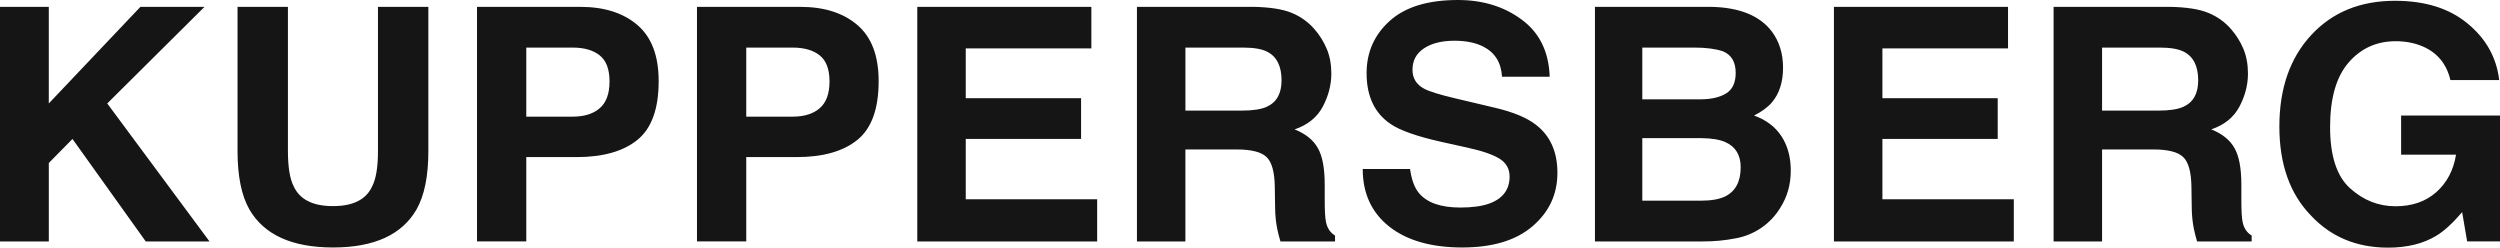 <?xml version="1.0" encoding="UTF-8"?> <svg xmlns="http://www.w3.org/2000/svg" width="212" height="21" viewBox="0 0 212 21" fill="none"><path d="M0 0.58H4.138V8.773L11.908 0.58H17.343L9.095 8.773L17.767 20.475H12.36L6.146 11.783L4.139 13.822V20.475H0V0.58ZM20.143 0.58H24.416V12.808C24.416 14.175 24.582 15.174 24.909 15.804C25.419 16.92 26.529 17.478 28.241 17.478C29.944 17.478 31.051 16.92 31.558 15.804C31.888 15.174 32.051 14.175 32.051 12.808V0.581H36.325V12.808C36.325 14.923 35.994 16.569 35.329 17.747C34.09 19.907 31.729 20.986 28.241 20.986C24.754 20.986 22.387 19.907 21.14 17.747C20.475 16.569 20.143 14.923 20.143 12.808V0.58ZM51.688 6.91C51.688 5.875 51.411 5.137 50.856 4.697C50.31 4.256 49.54 4.035 48.548 4.035H44.629V9.892H48.548C49.54 9.892 50.31 9.654 50.856 9.177C51.411 8.701 51.688 7.945 51.688 6.91ZM55.855 6.883C55.855 9.232 55.252 10.891 54.052 11.863C52.85 12.835 51.134 13.321 48.903 13.321H44.629V20.473H40.45V0.582H49.217C51.239 0.582 52.85 1.094 54.052 2.12C55.254 3.147 55.855 4.732 55.855 6.883ZM70.343 6.91C70.343 5.875 70.065 5.137 69.511 4.697C68.964 4.256 68.194 4.035 67.203 4.035H63.283V9.892H67.203C68.194 9.892 68.964 9.654 69.511 9.177C70.065 8.701 70.343 7.945 70.343 6.91ZM74.509 6.883C74.509 9.232 73.907 10.891 72.706 11.863C71.504 12.835 69.788 13.321 67.558 13.321H63.283V20.473H59.104V0.582H67.872C69.893 0.582 71.504 1.094 72.706 2.12C73.908 3.147 74.509 4.732 74.509 6.883ZM92.548 4.103H81.896V8.326H91.675V11.783H81.896V16.898H93.04V20.475H77.786V0.58H92.548V4.103ZM100.524 4.035V9.379H105.289C106.236 9.379 106.947 9.271 107.42 9.056C108.258 8.678 108.676 7.931 108.676 6.816C108.676 5.609 108.271 4.8 107.46 4.387C107.006 4.153 106.323 4.035 105.412 4.035H100.524ZM106.287 0.58C107.698 0.608 108.781 0.778 109.537 1.093C110.286 1.397 110.951 1.874 111.476 2.484C111.913 2.987 112.259 3.546 112.514 4.157C112.769 4.768 112.897 5.466 112.897 6.249C112.897 7.194 112.655 8.125 112.173 9.043C111.689 9.952 110.893 10.595 109.782 10.973C110.711 11.341 111.367 11.867 111.749 12.551C112.141 13.226 112.336 14.261 112.336 15.655V16.991C112.336 17.901 112.372 18.516 112.446 18.84C112.555 19.354 112.809 19.732 113.211 19.974V20.474H108.581C108.476 20.122 108.385 19.766 108.308 19.407C108.198 18.842 108.139 18.268 108.131 17.692L108.102 15.845C108.085 14.576 107.847 13.73 107.393 13.307C106.947 12.885 106.105 12.674 104.867 12.674H100.522V20.474H96.413V0.58H106.287ZM119.573 14.332C119.701 15.242 119.952 15.92 120.325 16.371C121.008 17.19 122.178 17.599 123.835 17.599C124.827 17.599 125.633 17.491 126.252 17.275C127.426 16.861 128.014 16.092 128.014 14.967C128.014 14.31 127.722 13.802 127.139 13.442C126.557 13.092 125.642 12.781 124.395 12.511L122.264 12.039C120.171 11.571 118.722 11.062 117.922 10.514C116.564 9.596 115.887 8.161 115.887 6.209C115.887 4.426 116.542 2.947 117.853 1.768C119.164 0.589 121.09 0 123.63 0C125.751 0 127.558 0.558 129.052 1.673C130.553 2.78 131.341 4.391 131.414 6.505H127.372C127.299 5.308 126.771 4.458 125.788 3.954C125.132 3.621 124.317 3.454 123.343 3.454C122.26 3.454 121.395 3.671 120.748 4.103C120.102 4.535 119.779 5.138 119.779 5.912C119.779 6.623 120.098 7.153 120.735 7.504C121.145 7.737 122.018 8.013 123.357 8.328L126.825 9.15C128.346 9.511 129.493 9.991 130.266 10.595C131.468 11.53 132.069 12.885 132.069 14.657C132.069 16.474 131.364 17.985 129.952 19.192C128.551 20.389 126.566 20.986 123.999 20.986C121.376 20.986 119.315 20.397 117.813 19.218C116.311 18.031 115.559 16.402 115.559 14.332H119.573ZM139.267 4.035V8.422H144.209C145.092 8.422 145.808 8.259 146.354 7.936C146.909 7.603 147.187 7.018 147.187 6.181C147.187 5.255 146.823 4.642 146.095 4.346C145.467 4.139 144.665 4.035 143.691 4.035H139.267ZM139.267 11.714V17.018H144.209C145.092 17.018 145.781 16.901 146.272 16.668C147.164 16.236 147.61 15.408 147.61 14.184C147.61 13.149 147.178 12.439 146.313 12.052C145.83 11.836 145.153 11.724 144.278 11.714H139.267ZM145.029 0.58C147.496 0.616 149.244 1.323 150.274 2.7C150.892 3.546 151.202 4.557 151.202 5.735C151.202 6.951 150.892 7.926 150.274 8.664C149.928 9.078 149.418 9.457 148.744 9.798C149.772 10.168 150.546 10.752 151.066 11.552C151.594 12.354 151.858 13.326 151.858 14.468C151.858 15.646 151.557 16.704 150.956 17.64C150.552 18.302 150.011 18.873 149.369 19.315C148.726 19.757 147.997 20.059 147.228 20.203C146.288 20.39 145.332 20.481 144.374 20.474H135.252V0.58H145.029ZM170.28 4.103H159.628V8.326H169.406V11.783H159.628V16.898H170.771V20.475H155.518V0.58H170.28V4.103ZM178.255 4.035V9.379H183.021C183.968 9.379 184.678 9.271 185.152 9.056C185.989 8.678 186.408 7.931 186.408 6.816C186.408 5.609 186.003 4.8 185.192 4.387C184.737 4.153 184.054 4.035 183.144 4.035H178.255ZM184.017 0.58C185.429 0.608 186.513 0.778 187.268 1.093C188.032 1.408 188.679 1.871 189.207 2.484C189.645 2.987 189.991 3.546 190.246 4.157C190.499 4.768 190.627 5.466 190.627 6.249C190.627 7.194 190.386 8.125 189.903 9.043C189.422 9.952 188.625 10.595 187.514 10.973C188.443 11.341 189.098 11.867 189.481 12.551C189.871 13.226 190.067 14.261 190.067 15.655V16.991C190.067 17.901 190.104 18.516 190.177 18.84C190.286 19.354 190.541 19.732 190.941 19.974V20.474H186.312C186.207 20.122 186.116 19.766 186.04 19.407C185.929 18.842 185.869 18.268 185.861 17.692L185.834 15.845C185.816 14.576 185.579 13.73 185.123 13.307C184.678 12.885 183.835 12.674 182.597 12.674H178.255V20.474H174.145V0.58H184.017ZM207.794 6.789C207.475 5.43 206.696 4.481 205.458 3.941C204.766 3.643 203.997 3.495 203.15 3.495C201.53 3.495 200.196 4.102 199.149 5.318C198.111 6.523 197.592 8.341 197.592 10.77C197.592 13.217 198.156 14.95 199.286 15.966C200.415 16.983 201.698 17.491 203.137 17.491C204.547 17.491 205.704 17.09 206.605 16.289C207.507 15.48 208.062 14.422 208.271 13.118H203.615V9.798H212V20.473H209.214L208.79 17.99C207.98 18.935 207.252 19.6 206.605 19.987C205.494 20.663 204.128 21 202.509 21C199.841 21 197.656 20.087 195.953 18.261C194.178 16.424 193.29 13.915 193.29 10.73C193.29 7.509 194.187 4.926 195.981 2.983C197.774 1.04 200.145 0.067 203.095 0.067C205.654 0.067 207.707 0.711 209.254 1.997C210.811 3.275 211.704 4.872 211.932 6.789H207.794Z" fill="#151515"></path></svg> 